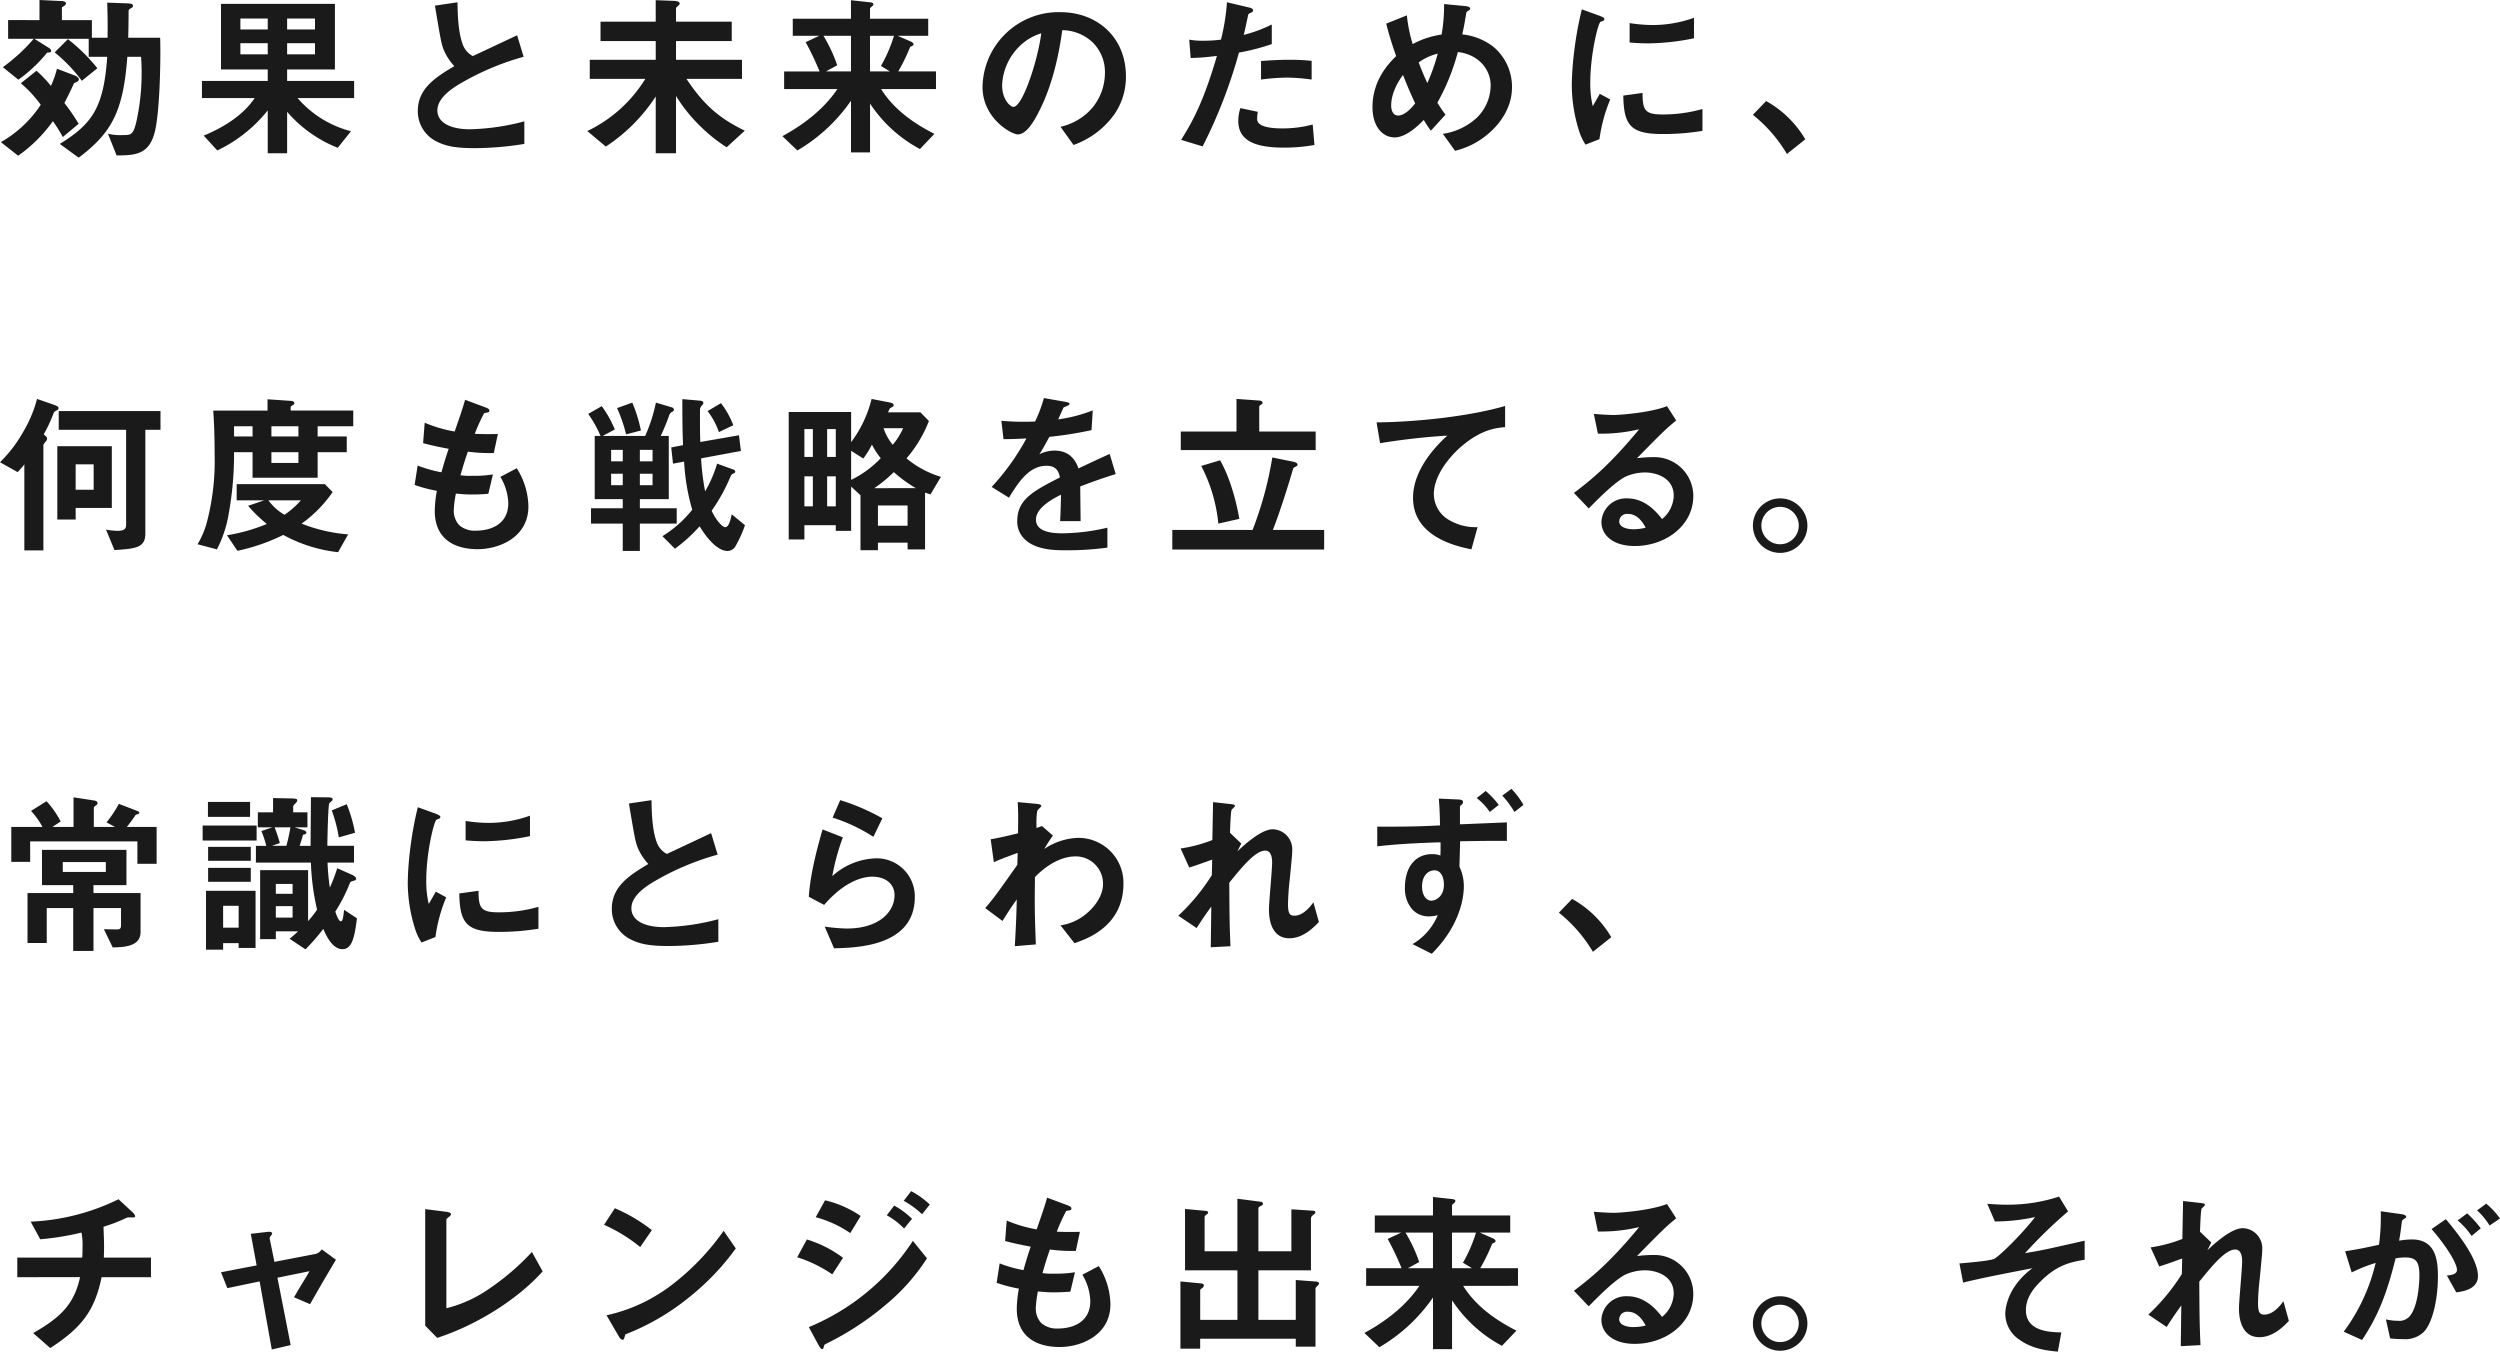 <svg xmlns="http://www.w3.org/2000/svg" width="595.35" height="321.877" viewBox="0 0 595.35 321.877">
  <g id="グループ_48657" data-name="グループ 48657" transform="translate(-63.966 -17888.971)">
    <path id="パス_63244" data-name="パス 63244" d="M24.15-17.976a41.8,41.8,0,0,0-7.014-6.93l-3.15,3.15a37.3,37.3,0,0,1,6.468,6.762ZM39.1-25.242H31.5c.042-1.47.084-4.41.084-4.662,0-1.764,0-1.974.126-2.058.126-.126.714-.462.8-.546a.559.559,0,0,0,.126-.336c0-.462-.546-.546-1.3-.588L26.5-33.6c.084,3.15.126,4.452.084,8.358H22.848v-4.2h-7.14v-2.9c0-.168.084-.21.462-.42.21-.168.5-.336.5-.672,0-.462-.8-.546-1.008-.546l-5.292-.252v4.788H2.9v4.452h6.09a42.064,42.064,0,0,1-7.35,6.762l3.7,2.982A34.927,34.927,0,0,0,12.1-21.588c.084-.126.336-.126.378-.126.336,0,.672-.084.672-.42,0-.252-.168-.462-.714-.8L9.156-24.99H22.092v4.284H26.5C25.662-8.526,22.89-4.7,15.2.042L19.7,3.318C27.636-2.646,30.324-7.77,31.29-20.706h3.276c.042.966.126,1.806.126,3.36a53.432,53.432,0,0,1-1.26,12.138c-.756,3.15-1.3,3.15-3.276,3.15a12,12,0,0,1-3.486-.336l2.058,5.166c4.494.042,7.6-.294,8.988-5.166C39.1-7.14,39.27-21.42,39.1-25.242ZM19.74-15.33c0-.378-.462-.714-.966-.924l-4.242-1.6A23.782,23.782,0,0,1,13.1-13.776,31.691,31.691,0,0,0,9.66-17.388L5.922-14.406a28.885,28.885,0,0,1,4.746,5.124,27.745,27.745,0,0,1-9.492,8.9L5.292,2.856a34.784,34.784,0,0,0,8.274-8.232A34.689,34.689,0,0,1,15.918-1.6l3.78-3.15A47.894,47.894,0,0,0,16.3-9.7c.84-1.6,1.512-2.982,2.268-4.662.084-.126.168-.126.63-.336C19.488-14.826,19.74-15.036,19.74-15.33ZM85.3-10.878v-4.074H69.342v-2.73H80.724V-33.306H53.592v15.624h11.13v2.73H49.056v4.074H61.614c-3.36,5.04-9.408,7.812-12.138,8.946L52.71,1.6A34.1,34.1,0,0,0,64.722-7.938V2.268h4.62V-7.6A30.93,30.93,0,0,0,81.4.966l3.15-3.948a25.021,25.021,0,0,1-12.726-7.9ZM75.978-27.216H69.342v-2.6h6.636Zm0,5.922H69.342V-23.94h6.636ZM64.722-27.216h-6.51v-2.6h6.51Zm0,5.922h-6.51V-23.94h6.51ZM125.832.042V-5.334a54.43,54.43,0,0,1-12.978,1.89c-4.41,0-7.728-1.47-7.728-4.494,0-2.814,3.108-4.956,5-6.132a63.188,63.188,0,0,1,15.54-6.636L124.11-25.83c-5.166,2.436-5.712,2.688-10.542,4.956a5.114,5.114,0,0,1-2.436-2.856c-1.134-3.15-1.176-7.6-1.218-9.954l-5.376.8c1.344,8.022,1.554,9.24,2.142,10.626a13.226,13.226,0,0,0,2.478,3.78c-4.62,2.73-8.694,5.418-8.694,10.668A8,8,0,0,0,104.748-.63c2.1,1.092,4.284,1.68,9.24,1.68A75.34,75.34,0,0,0,125.832.042Zm52.5-3.15c-6.132-2.982-9.744-6.132-13.9-12.348h13.23v-4.536H161.952v-4.452h13.272v-4.62H161.952v-3.15c0-.21.126-.294.5-.63.126-.126.378-.336.378-.546,0-.5-.966-.63-1.26-.63l-4.452-.168v5.124H143.976v4.62h13.146v4.452H141.414v4.536h13.23A32.788,32.788,0,0,1,140.826-3.024l4.41,3.7a40.985,40.985,0,0,0,11.886-11.928V2.268h4.83v-13.65a37.549,37.549,0,0,0,5.67,7.1A38.193,38.193,0,0,0,174.006.84ZM223.86-13.02v-4.2h-8.988a43.915,43.915,0,0,0,2.772-5.67c.084-.21.126-.21.588-.42.168-.084.294-.21.294-.336,0-.378-.5-.63-.714-.714L214.746-25.7h7.266v-4.074h-13.86v-2.394c0-.126.126-.252.42-.5.21-.168.378-.336.378-.546,0-.294-.294-.42-.756-.462l-4.578-.5v4.41h-13.86V-25.7h6.3l-3.234,1.512a65.952,65.952,0,0,1,3.318,6.972H187.7v4.2h12.684q-4.41,6.489-13.1,11.214l3.57,3.4a40.021,40.021,0,0,0,12.768-11.844V2.058h4.536V-9.576A32.412,32.412,0,0,0,220.038,1.26l3.444-3.612c-5.04-2.562-9.7-5.88-12.684-10.668Zm-10-12.684a34.414,34.414,0,0,1-3.108,7.182l2.142,1.3h-4.746V-25.7ZM203.616-17.22h-5.964l2.688-1.47a35.7,35.7,0,0,0-3.276-7.014h6.552Zm65.478,1.176c0-9.366-6.888-15.288-15.624-15.288a18.115,18.115,0,0,0-18.522,17.808c0,7.518,6.888,11.3,8.4,11.3,2.184,0,4.116-3.528,5.376-6.132,1.386-2.814,3.864-8.694,5.208-18.69a10.745,10.745,0,0,1,7.14,2.814,9.9,9.9,0,0,1,3.024,7.35,13.14,13.14,0,0,1-3.024,8.358,14.146,14.146,0,0,1-7.56,4.494L256.62.294A20.276,20.276,0,0,0,266.406-7.1,15.693,15.693,0,0,0,269.094-16.044Zm-20.16-10.248c-.84,6.552-4.452,17.514-6.636,17.514-.756,0-2.688-1.764-2.688-5.166a13.755,13.755,0,0,1,4.2-9.324A12.4,12.4,0,0,1,248.934-26.292Zm64.386,11V-19.74a48.233,48.233,0,0,0-5.544-.252c-2.226,0-4.326.126-6.51.294v4.41a51.474,51.474,0,0,1,6.3-.462A45.645,45.645,0,0,1,313.32-15.288Zm-9.492-8.442v-4.662a32.849,32.849,0,0,1-6.678,2.478c.294-1.176.63-2.688,1.008-4.578.084-.42.168-.462.714-.714.378-.168.5-.294.5-.588,0-.462-.966-.672-1.05-.672l-5.166-1.218a51,51,0,0,1-1.428,8.9,30.473,30.473,0,0,1-4.158.252,16.946,16.946,0,0,1-3.4-.252l.336,4.368a55.375,55.375,0,0,0,6.258-.5C287.448-9.534,284.76-5,282.24-.924L287.364.63a119.112,119.112,0,0,0,8.652-22.344A50.69,50.69,0,0,0,303.828-23.73ZM313.992.294l-.42-4.872a27.65,27.65,0,0,1-7.392.924c-.966,0-4.158-.042-5.334-1.134a1.442,1.442,0,0,1-.5-1.26A7.941,7.941,0,0,1,300.51-7.6l-4.158-.882a9.734,9.734,0,0,0-.5,3.024c0,4.284,3.234,6.384,10.794,6.384A40.624,40.624,0,0,0,313.992.294Zm47.04-13.734a12.416,12.416,0,0,0-4.242-9.492,14.439,14.439,0,0,0-7.6-3.108c.42-1.89.462-2.184.966-5.124,0-.168.21-.336.336-.42.42-.294.588-.378.588-.588,0-.5-.966-.588-1.344-.63l-4.872-.462A41.664,41.664,0,0,1,344.274-26a20.472,20.472,0,0,0-6.888,2.268A34.746,34.746,0,0,1,336-30.576L331.086-28.6c.546,2.226,1.176,4.326,2.352,7.728-1.6,1.6-5.628,5.586-5.628,12.18,0,4.536,2.352,7.182,5.292,7.182,2.772,0,5.712-2.94,6.93-4.158a22.607,22.607,0,0,0,1.68,2.562L345.2-6.93a27.724,27.724,0,0,1-1.932-2.856,51.85,51.85,0,0,0,4.872-12.054c5.082.588,7.812,4.284,7.812,7.938a10.867,10.867,0,0,1-3.4,7.812,15.336,15.336,0,0,1-7.98,3.738l2.9,4.032A18.98,18.98,0,0,0,356.2-3.108C358.05-4.872,361.032-8.442,361.032-13.44ZM343.35-21.462a46.377,46.377,0,0,1-2.478,7.014c-.84-1.806-1.47-3.318-2.058-4.914A13.088,13.088,0,0,1,343.35-21.462ZM337.974-9.618c-.588.756-2.31,2.9-4.074,2.9-1.134,0-1.638-1.134-1.638-2.352,0-1.008.168-3.738,2.814-7.308C336.42-12.978,337.092-11.508,337.974-9.618Zm66.4-15.5v-4.872a29.339,29.339,0,0,1-9.954,1.722,36.995,36.995,0,0,1-5.376-.462v4.62c2.226.21,4.158.21,4.494.21A56.408,56.408,0,0,0,404.376-25.116Zm2.016,22.05V-8.274a34.261,34.261,0,0,1-9.576,1.3c-4.242,0-4.662-1.134-4.7-5.124l-4.578.63c.126,7.1,1.722,9.156,9.366,9.156A57.408,57.408,0,0,0,406.392-3.066Zm-21.966-7.476-2.478-1.344c-.924,1.638-1.176,2.058-1.68,2.94a23.1,23.1,0,0,1-.588-5.754c0-6.342,1.806-13.944,2.436-14.322.084-.042.63-.252.714-.294a.5.5,0,0,0,.21-.378c0-.336-.8-.63-1.092-.756L377.664-32a82.787,82.787,0,0,0-1.764,9.576,74.3,74.3,0,0,0-.63,8.274,36.591,36.591,0,0,0,1.722,11.046A12.855,12.855,0,0,0,378.546.21l3.318-1.3A37.261,37.261,0,0,1,384.426-10.542ZM418.4-6.888a34.531,34.531,0,0,1,8.106,9.324l4.368-3.486a24.7,24.7,0,0,0-9.324-9.114ZM27.594,86.726v-14.7H14.616V89.5h4.368V86.726ZM23.268,82.4H18.984V76.352h4.284ZM39.186,68.12V63.668H14.952V68.12H31V90.674c0,1.008-.378,1.512-2.142,1.512a19.1,19.1,0,0,1-2.646-.294l2.016,4.872c5.292-.336,7.35-.63,7.35-3.99V68.12ZM14.91,62.954c0-.294-.294-.5-1.134-.8L9.786,60.77a29.885,29.885,0,0,1-3.108,7.518,32.483,32.483,0,0,1-5.712,7.56l4.2,2.352c.168-.168.924-1.008,1.05-1.176a3.2,3.2,0,0,0,.546-.714V96.848H11.3V71.9c0-.378.378-.756.5-.924a1.194,1.194,0,0,0,.378-.714c0-.336,0-.336-.8-1.05a35.587,35.587,0,0,0,2.352-5.04,1.111,1.111,0,0,1,.672-.63C14.658,63.416,14.91,63.29,14.91,62.954ZM85.092,67.28V63.542H70.182v-.8c0-.126.21-.336.462-.462s.42-.21.42-.546c0-.42-.714-.5-.8-.5l-5.586-.378v2.688H51.744c.252,3.4.336,7.182.336,10.626A57.317,57.317,0,0,1,50.274,89.96a20.183,20.183,0,0,1-2.268,5.418l4.62,1.218A28.587,28.587,0,0,0,55.44,88.07,79.073,79.073,0,0,0,56.7,73.454h4.41v6.09h15.5v-6.09h6.93V69.716h-6.93V67.28ZM72.03,69.716H65.6V67.28H72.03Zm0,6.3H65.6V73.454H72.03Zm-10.92-6.3H56.7V67.28h4.41Zm22.764,23.31a37.822,37.822,0,0,1-11.088-2.562,29.941,29.941,0,0,0,7.392-7.518l-1.848-1.89h-21V84.92h6.552l-3.822,1.3a32.161,32.161,0,0,0,4.452,4.326,42.29,42.29,0,0,1-9.492,2.688l2.478,3.7a44.789,44.789,0,0,0,10.92-3.78A35.055,35.055,0,0,0,81.48,97.268ZM72.618,84.92a20.065,20.065,0,0,1-3.906,3.444A12.528,12.528,0,0,1,64.89,84.92Zm54.18,1.47a17.407,17.407,0,0,0-2.772-9.114l-3.906,2.058a12.9,12.9,0,0,1,1.89,6.258c0,5.082-4.242,6.552-7.686,6.552a5.653,5.653,0,0,1-3.948-1.26,5.011,5.011,0,0,1-1.344-3.7,25.4,25.4,0,0,1,.5-3.864c1.134.084,2.142.21,3.738.21,2.058,0,3.36-.126,3.99-.168l1.092-4.62a27.3,27.3,0,0,1-4.956.336,16.173,16.173,0,0,1-2.772-.126c.756-2.688,1.26-4.2,1.764-5.628a38.689,38.689,0,0,0,6.174.336l.966-4.536c-2.436.042-3.4.042-5.5-.042a43.664,43.664,0,0,1,2.226-4.914c.672-.21,1.26-.084,1.26-.588,0-.462-.63-.672-.966-.8l-4.83-1.806c-.588,2.142-1.218,3.906-2.478,7.56a32.041,32.041,0,0,1-7.14-2.1l-.378,4.872c2.394.63,3.486.84,6.09,1.344-.924,2.73-1.3,4.116-1.722,5.586a29.88,29.88,0,0,1-5.67-1.6l-.714,4.62A33.157,33.157,0,0,0,105,82.652a28.861,28.861,0,0,0-.5,4.746c0,7.728,6.09,9.156,10.164,9.156C119.952,96.554,126.8,93.656,126.8,86.39Zm35.322,4.074V86.81h-8.778V84.626h6.888V69.59H158.3a49.5,49.5,0,0,0,2.016-4.872,1.338,1.338,0,0,1,.84-.924.563.563,0,0,0,.294-.462.631.631,0,0,0-.462-.546l-3.822-1.134A37.625,37.625,0,0,1,154.6,69.59H144.48l2.9-1.554a27.091,27.091,0,0,0-3.108-5.544l-3.234,1.848a27.152,27.152,0,0,1,2.94,5.25H142.59V84.626h6.678V86.81h-7.56v3.654h7.56v6.51h4.074v-6.51Zm-5.754-14.826h-3.024v-2.73h3.024Zm0,5.67h-3.024v-2.73h3.024Zm-7.1-5.67H146.5v-2.73h2.772Zm0,5.67H146.5v-2.73h2.772ZM175.6,67.028a20.793,20.793,0,0,0-2.94-5.25l-3.192,1.89a16.985,16.985,0,0,1,2.688,5Zm2.772,23.814-3.15-2.6c-.336,1.512-.714,3.066-1.554,3.066-.63,0-2.058-1.428-3.234-3.906a42.214,42.214,0,0,0,4.494-8.148c.21-.5.378-.588.882-.8a.458.458,0,0,0,.252-.378.588.588,0,0,0-.378-.462l-3.948-1.428a29.517,29.517,0,0,1-2.856,6.594,62.5,62.5,0,0,1-.966-7.854l9.492-1.764-.462-3.738-9.2,1.6c-.042-.42-.084-2.772-.084-4.032V63.5a1.581,1.581,0,0,1,.42-1.134c.252-.252.378-.378.378-.672,0-.336-.378-.462-.672-.5l-4.326-.378c0,3.36,0,7.266.168,10.962l-2.814.546.42,3.864,2.646-.5a50.51,50.51,0,0,0,1.932,11.466,27.367,27.367,0,0,1-7.1,6.3l2.982,2.982a37.367,37.367,0,0,0,5.88-5.334c.63,1.05,3.612,5.88,6.678,5.88a2.239,2.239,0,0,0,1.974-1.344A27.608,27.608,0,0,0,178.374,90.842Zm-24.78-22.554a33.974,33.974,0,0,0-2.058-6.636l-3.612,1.3a36.311,36.311,0,0,1,2.142,6.258Zm71.442,11.046a23.32,23.32,0,0,1-8.19-4.41,30.525,30.525,0,0,0,5.334-8.9l-2.016-2.058h-7.728c.378-.882.42-.966.756-1.134.546-.252.588-.378.588-.588,0-.336-.252-.5-1.134-.672l-4.116-.8a28.309,28.309,0,0,1-4.872,10.29V63.878H188.79V94.244h3.738v-3.4H200v1.344h3.654V81.644l2.226,2.058v13.1h4.158V95H217.1v1.6h4.158V83.072a9.3,9.3,0,0,0,1.3.42ZM200,86.348h-2.058v-7.14H200Zm0-11.76h-2.058V67.952H200Zm-5.46,0h-2.016V67.952h2.016Zm0,11.76h-2.016v-7.14h2.016Zm22.554,4.62h-7.056v-4.83H217.1Zm-1.05-23.226a17.189,17.189,0,0,1-2.478,3.948,12.125,12.125,0,0,1-2.184-3.948Zm3.024,14.28H209.16a32.607,32.607,0,0,0,4.662-3.822A31.052,31.052,0,0,0,219.072,82.022Zm-8.358-7.14a24.269,24.269,0,0,1-7.056,5.166v-6.93l2.9,1.848a21.789,21.789,0,0,0,2.058-3.318A17.681,17.681,0,0,0,210.714,74.882Zm55.944,3.78-1.428-4.788c-1.974.882-2.52,1.134-7.434,3.444-.966-2.772-2.814-4.242-5.712-4.242a8.122,8.122,0,0,0-3.612.882c.714-1.092,1.05-1.68,2.394-4.158A88.409,88.409,0,0,0,260.9,68.2l.294-4.7a35.464,35.464,0,0,1-8.232,2.142c.21-.462,1.26-2.814,1.3-2.856.042,0,.882-.378.966-.42.252-.084.42-.21.42-.462,0-.294-.714-.378-.84-.42l-5.25-.924a32.569,32.569,0,0,1-2.1,5.586,59.073,59.073,0,0,1-8.022-.168l.5,4.368c1.764,0,3.066-.042,5.46-.168a55.843,55.843,0,0,1-8.274,11.55l4.116,2.562c2.31-3.78,4.83-7.6,8.946-7.6,2.436,0,2.94,1.512,3.192,2.772-6.3,3.234-10.164,5.208-10.164,10.416a5.742,5.742,0,0,0,1.6,4.116c2.646,2.814,7.518,2.814,9.87,2.814a69.509,69.509,0,0,0,10-.63V91.43a48.56,48.56,0,0,1-10.71,1.344c-3.066,0-6.3-.546-6.3-3.276,0-2.94,4.368-5.124,5.964-5.922-.042,1.848-.084,3.906-.21,6.3H258.3c0-1.428-.084-6.636-.084-8.274C261.324,80.426,263.34,79.712,266.658,78.662Zm47.628-5.712V68.54h-13.44V62.576c0-.168.21-.294.378-.42.336-.168.42-.294.42-.462,0-.42-.588-.546-.882-.546l-5.334-.378v7.77H282.156v4.41ZM316.3,96.638V91.976H304.08c1.554-3.864,3.906-11.34,4.788-14.448.084-.252.126-.42.672-.63.336-.168.42-.294.42-.462,0-.5-.8-.672-1.05-.714l-4.956-1.008a85.41,85.41,0,0,1-4.7,17.262H280.14v4.662ZM296.1,89.33c-.63-3.654-2.058-9.534-4.578-13.944l-4.494,1.344A37.518,37.518,0,0,1,291.1,90.464Zm63.294-21.84V62.45c-8.19,2.394-20.748,3.822-30.618,3.906l.84,4.956a160.6,160.6,0,0,1,16-1.806c-1.974,1.848-8.148,7.644-8.148,14.826,0,9.366,10.5,11.55,13.9,12.264l1.47-5.292a12.466,12.466,0,0,1-7.308-2.016,7.2,7.2,0,0,1-3.108-5.88c0-4.2,3.486-8.862,7.182-11.844C354.186,67.868,357.588,67.658,359.394,67.49Zm44.814,16.422a9.258,9.258,0,0,0-9.324-9.282,33.441,33.441,0,0,0-4.074.252c6.09-6.216,6.8-6.888,9.324-8.988l-2.184-3.4c-3.99,1.554-11.13,2.1-12.726,2.1-1.3,0-3.7-.168-4.7-.252l.966,4.7a39.209,39.209,0,0,0,9.828-1.05c-6.72,8.148-11.172,11.886-15.54,15.162l3.528,3.7c2.352-2.394,6.048-6.132,8.652-7.518a11.39,11.39,0,0,1,4.788-1.05c2.73,0,6.8,1.344,6.8,5.5a7.4,7.4,0,0,1-2.772,5.586c-1.176-1.47-3.906-4.914-8.274-4.914a5.883,5.883,0,0,0-6.174,5.586c0,3.108,2.688,5.754,7.938,5.754C397.656,95.8,404.208,90.884,404.208,83.912Zm-11.34,7.518a11.941,11.941,0,0,1-2.856.378c-1.512,0-3.444-.42-3.444-1.89a1.85,1.85,0,0,1,2.1-1.764C391.062,88.154,392.322,90.464,392.868,91.43Zm32.046-6.972a6.489,6.489,0,1,0,6.468,6.468A6.48,6.48,0,0,0,424.914,84.458Zm0,2.016a4.452,4.452,0,1,1-4.494,4.452A4.454,4.454,0,0,1,424.914,86.474Zm-386.652,85V162.7h-7.1a29.225,29.225,0,0,0,2.058-2.814c.084-.126.672-.252.8-.336a.254.254,0,0,0,.126-.252c0-.21-.42-.378-.714-.5l-4.158-1.6a27.782,27.782,0,0,1-2.94,4.41L28.35,162.7H23.31v-4.62c0-.168.672-.63.756-.714a.383.383,0,0,0,.126-.336c0-.42-.462-.588-.8-.63l-4.914-.756V162.7H13.44l1.974-1.3a22.229,22.229,0,0,0-3.36-4.83l-3.7,2.31a18.535,18.535,0,0,1,2.73,3.822H3.654v8.316H8.148v-4.872H33.684v5.334ZM34.44,187.732V178.45H23.226v-1.89H31.08v-8.4H10.962v8.4H18.4v1.89H7.518v11.886H12.1V182.02h6.3v10.206h4.83V182.02h6.552v4.116c0,.966-.5.966-1.05.966-.462,0-2.6-.042-3.024-.042l2.1,4.326C30.618,191.344,34.44,191.134,34.44,187.732ZM26.166,173.41H15.918v-2.352H26.166Zm59.808,11.046-3.066-2.016a17.962,17.962,0,0,1-.294,2.016c-.042.294-.21.714-.5.714-.5,0-1.092-1.68-1.3-2.31a39.038,39.038,0,0,0,3.444-6.72c.126-.378.21-.42,1.092-.672a.459.459,0,0,0,.42-.462c0-.462-.882-.882-1.092-.966l-3.4-1.512a41.041,41.041,0,0,1-1.764,4.62,52.927,52.927,0,0,1-.546-5.964h6.3v-3.99H78.918c.042-3.15.21-9.66.462-10.122.084-.126.588-.546.714-.672a.45.45,0,0,0,.084-.252c0-.378-.294-.5-1.26-.5l-3.906-.042c-.042,5.418-.042,6.048-.084,11.592h-2.6c.5-1.554.672-2.142.8-2.646.42-.084.8-.168.8-.462s-.252-.462-.546-.588l-2.31-.714h3.108v-3.57h-3.4v-1.3c0-.294.21-.5.672-.966.168-.21.294-.336.294-.546,0-.294,0-.462-1.428-.5l-4.326-.084v3.4H62.37v3.57h3.486l-2.646.882a24.826,24.826,0,0,1,1.176,3.528H61.908v3.99h13.1a56.9,56.9,0,0,0,1.47,11.214,31.051,31.051,0,0,1-2.142,2.73V172.99H62.916v16.422h3.738v-1.848h5.292c-.588.546-1.134,1.05-2.016,1.764l3.78,2.52a46.721,46.721,0,0,0,4.242-4.872c.546,1.26,2.058,4.83,4.578,4.83C84.882,191.806,85.428,188.7,85.974,184.456Zm-28.182,2.226H54.1v-5.208h3.7Zm12.852-8.064h-3.99v-2.352h3.99Zm0,5.67h-3.99v-2.73h3.99Zm-9.954-8.526v-3.318H50.526v3.318Zm-.168-15.456v-3.57H50.484v3.57Zm1.554,5.628v-3.57H49.224v3.57Zm-.252,25.578V177.9h-11.8v14.028H54.1v-1.554h3.7v1.134Zm8.316-28.728c-.378,2.058-.546,2.772-.966,4.41H65.73l1.89-.672c-.336-1.092-.672-2.226-1.26-3.738Zm-9.45,7.98v-3.318H50.526v3.318Zm24.822-6.678a34.667,34.667,0,0,0-1.974-6.8l-3.57,1.47a34.056,34.056,0,0,1,1.68,6.426Zm41.664.8v-4.872a29.339,29.339,0,0,1-9.954,1.722,37,37,0,0,1-5.376-.462v4.62c2.226.21,4.158.21,4.494.21A56.408,56.408,0,0,0,127.176,164.884Zm2.016,22.05v-5.208a34.261,34.261,0,0,1-9.576,1.3c-4.242,0-4.662-1.134-4.7-5.124l-4.578.63c.126,7.1,1.722,9.156,9.366,9.156A57.408,57.408,0,0,0,129.192,186.934Zm-21.966-7.476-2.478-1.344c-.924,1.638-1.176,2.058-1.68,2.94a23.1,23.1,0,0,1-.588-5.754c0-6.342,1.806-13.944,2.436-14.322.084-.042.63-.252.714-.294a.5.5,0,0,0,.21-.378c0-.336-.8-.63-1.092-.756L100.464,158a82.778,82.778,0,0,0-1.764,9.576,74.293,74.293,0,0,0-.63,8.274,36.592,36.592,0,0,0,1.722,11.046,12.856,12.856,0,0,0,1.554,3.318l3.318-1.3A37.262,37.262,0,0,1,107.226,179.458Zm64.806,10.584v-5.376a54.43,54.43,0,0,1-12.978,1.89c-4.41,0-7.728-1.47-7.728-4.494,0-2.814,3.108-4.956,5-6.132a63.188,63.188,0,0,1,15.54-6.636l-1.554-5.124c-5.166,2.436-5.712,2.688-10.542,4.956a5.114,5.114,0,0,1-2.436-2.856c-1.134-3.15-1.176-7.6-1.218-9.954l-5.376.8c1.344,8.022,1.554,9.24,2.142,10.626a13.226,13.226,0,0,0,2.478,3.78c-4.62,2.73-8.694,5.418-8.694,10.668a8,8,0,0,0,4.284,7.182c2.1,1.092,4.284,1.68,9.24,1.68A75.341,75.341,0,0,0,172.032,190.042Zm39.06-29.4a49.9,49.9,0,0,0-10.038-4.326l-1.806,4.158a39.783,39.783,0,0,1,9.7,4.578Zm7.728,18.732a9.064,9.064,0,0,0-9.324-9.2,16.151,16.151,0,0,0-10.332,4.242,53.66,53.66,0,0,1,2.52-9.24l-4.83-1.89c-.924,3.192-2.94,10.332-3.276,16.044l3.654,1.932c4.326-5.04,8.568-6.72,11.466-6.72,3.15,0,5.292,1.722,5.292,4.41,0,3.864-3.57,7.938-11.382,7.938a42.056,42.056,0,0,1-5.25-.462l2.226,5.166C204.792,191.47,218.82,191.218,218.82,179.374Zm49.686-3.192A10.723,10.723,0,0,0,257.67,165.3a15.208,15.208,0,0,0-8.022,2.646,36.191,36.191,0,0,1,2.058-3.192l-2.6-2.268-1.3.462c-.084-1.806.042-4.032.294-4.284.126-.168.84-.756.84-.966,0-.378-.756-.462-1.134-.5l-4.494-.42c.168,2.184.126,4.41.084,7.434-3.234.8-4.914,1.134-6.51,1.428l.756,5.46c1.344-.63,2.352-1.008,5.67-2.226l-.084,2.856c-5.04,7.14-5.628,7.938-7.644,10.29l4.116,3.066c1.3-2.1,2.058-3.234,3.4-5.124-.126,4.872-.21,6.51-.462,11.13l5-.42c-.084-2.982-.294-6.552-.252-12.222l.042-3.822c3.234-3.318,6.72-4.914,9.576-4.914a6.494,6.494,0,0,1,6.636,6.552c0,2.856-2.016,5.334-3.36,6.552a12.442,12.442,0,0,1-6.762,3.318l3.318,4.242C259.9,189.328,268.506,186.3,268.506,176.182Zm46.536,9.156-1.3-4.7c-1.722,2.436-3.318,3.192-4.494,3.192-1.134,0-1.554-.462-1.554-2.772a58.317,58.317,0,0,1,.42-5.922c.546-5.628.588-6.09.588-6.846a4.785,4.785,0,0,0-4.62-5.04c-2.814,0-6.8,3.738-8.442,5.25l.924-1.848-2.688-2.562c.126-3.192.21-5.208.42-5.544.126-.126.756-.672.756-.8,0-.378-.378-.42-1.05-.5l-4.158-.462-.168,9.03a34.258,34.258,0,0,1-7.56,2.016l2.058,4.536c2.1-.672,3.234-1.092,5.46-1.89l-.084,3.7a48.058,48.058,0,0,1-7.98,9.66l4.368,2.94c1.47-2.31,2.184-3.318,3.486-5.124l-.126,9.7,4.7-.252c-.252-4.914-.252-9.282-.294-15.12,2.94-3.612,6.174-7.644,8.568-7.644,1.428,0,1.638,1.722,1.638,2.814,0,1.764-.756,9.576-.756,11.172,0,1.05,0,6.888,4.872,6.888C310.8,189.2,313.11,187.4,315.042,185.338Zm44.772-23.73c-8.946.378-9.954.42-11.172.462v-4.158c0-.21.126-.336.378-.5a.733.733,0,0,0,.336-.63c0-.42-.21-.588-1.218-.63l-4.536-.21c.252,2.9.252,5.082.294,6.384-3.948.21-7.728.336-14.952.294v4.7c5.586-.672,12.264-.882,15.078-.966,0,1.806,0,2.226-.042,3.15a5.14,5.14,0,0,0-1.932-.336c-4.284,0-6.51,3.4-6.51,7.938a7.527,7.527,0,0,0,1.806,5.292,5.269,5.269,0,0,0,3.822,1.6,8.854,8.854,0,0,0,2.184-.294,14.222,14.222,0,0,1-6.006,6.888l4.578,2.31c5.712-5.67,7.644-11.844,7.644-16.17a10.829,10.829,0,0,0-1.05-4.578l.168-6.048c5.8-.084,7.6-.126,11.13-.084ZM344.82,176.434c0,2.9-2.016,3.822-2.982,3.822-1.218,0-2.226-1.26-2.226-3.4,0-2.562,1.47-3.822,2.94-3.822C344.274,173.032,344.82,174.922,344.82,176.434Zm18.942-18.984a19.256,19.256,0,0,0-2.856-3.822l-2.184,1.6a23.247,23.247,0,0,1,2.9,3.906Zm-5.88,0a21.1,21.1,0,0,0-3.108-3.318l-2.142,1.68a14.858,14.858,0,0,1,3.108,3.318ZM372.2,183.112a34.531,34.531,0,0,1,8.106,9.324l4.368-3.486a24.7,24.7,0,0,0-9.324-9.114ZM36.918,269.922V265.26H25.7c0-.714.042-.924.042-2.016.042-1.47-.084-3.822-.126-5.334a38.819,38.819,0,0,0,5.334-2.058,1.411,1.411,0,0,1,.63-.168h1.344a.28.28,0,0,0,.21-.294c0-.294-.378-.714-.5-.84l-3.444-3.192a52.445,52.445,0,0,1-20.916,5.334l2.268,4.2a64.611,64.611,0,0,0,9.828-1.6,15.183,15.183,0,0,1,.252,3.36c0,1.386-.042,2.184-.084,2.6H5.082v4.662H20.034c-1.386,6.258-4.368,9.45-11.172,13.314l4.074,3.57c7.1-4.62,10.542-8.568,12.222-16.884Zm44.058-4.158-3.4-2.478a2.5,2.5,0,0,1-1.428,1.092l-9.828,1.89-1.134-5.544c-.042-.21.168-.5.252-.63.336-.42.336-.5.336-.588,0-.462-.882-.42-1.092-.378l-3.99.462,1.386,7.518-8.484,1.638,1.512,3.78,7.686-1.6,2.9,16.212,4.494-1.05-3.15-16.044,7.644-1.554c-.8,1.386-.882,1.512-1.68,2.814-1.176,1.932-1.3,2.184-2.016,3.4l3.822,1.638C77.7,271.266,79.128,268.83,80.976,265.764Zm49.224,2.772-2.562-4.62a58.124,58.124,0,0,1-10.038,8.652,30.58,30.58,0,0,1-10.332,4.746V256.23c0-.168.042-.21.672-.714.378-.336.42-.42.42-.588,0-.42-.84-.546-1.134-.588l-5-.63v27.762l2.856,2.9C113.946,281.514,123.858,275.592,130.2,268.536Zm26-9.828a39.174,39.174,0,0,0-8.82-5.208l-2.562,3.948a37.951,37.951,0,0,1,8.61,5.292Zm19.992,4.368-2.9-4.2a58.585,58.585,0,0,1-12.306,12.852,39.325,39.325,0,0,1-15.582,7.266l2.94,5.04c.294.546.672.8.924.8.336,0,.42-.714.63-1.3a56.48,56.48,0,0,0,15.834-9.366A59.049,59.049,0,0,0,176.19,263.076Zm46.2-10.458a20.255,20.255,0,0,0-4.452-3.192l-1.764,2.31a21.007,21.007,0,0,1,4.368,3.192Zm-4.242,3.4a18.672,18.672,0,0,0-4.242-3.15l-1.764,2.31a17.579,17.579,0,0,1,4.116,3.15Zm-12.222-.672a25.38,25.38,0,0,0-8.484-3.738l-2.226,4.032a26.593,26.593,0,0,1,8.232,3.78Zm15.792,10.08-3.36-4.158a54.4,54.4,0,0,1-24.78,20.538l2.226,4.116c.126.252.588,1.134.966,1.134.21,0,.294-.21.42-.756.084-.336.168-.336.714-.63a68.291,68.291,0,0,0,14.112-9.282A47.773,47.773,0,0,0,221.718,265.428Zm-19.992-.126a28.237,28.237,0,0,0-8.61-4.368l-2.31,4.242a31.5,31.5,0,0,1,8.358,4.074ZM265.4,276.39a17.407,17.407,0,0,0-2.772-9.114l-3.906,2.058a12.9,12.9,0,0,1,1.89,6.258c0,5.082-4.242,6.552-7.686,6.552a5.653,5.653,0,0,1-3.948-1.26,5.011,5.011,0,0,1-1.344-3.7,25.4,25.4,0,0,1,.5-3.864c1.134.084,2.142.21,3.738.21,2.058,0,3.36-.126,3.99-.168l1.092-4.62a27.3,27.3,0,0,1-4.956.336,16.173,16.173,0,0,1-2.772-.126c.756-2.688,1.26-4.2,1.764-5.628a38.691,38.691,0,0,0,6.174.336l.966-4.536c-2.436.042-3.4.042-5.5-.042a43.663,43.663,0,0,1,2.226-4.914c.672-.21,1.26-.084,1.26-.588,0-.462-.63-.672-.966-.8l-4.83-1.806c-.588,2.142-1.218,3.906-2.478,7.56a32.042,32.042,0,0,1-7.14-2.1l-.378,4.872c2.394.63,3.486.84,6.09,1.344-.924,2.73-1.3,4.116-1.722,5.586a29.879,29.879,0,0,1-5.67-1.6l-.714,4.62a33.155,33.155,0,0,0,5.292,1.386,28.859,28.859,0,0,0-.5,4.746c0,7.728,6.09,9.156,10.164,9.156C258.552,286.554,265.4,283.656,265.4,276.39Zm49.686-5c0-.168-.252-.378-.588-.42l-4.956-.378v9.492h-8.9v-11.8h12.516V255.978c0-.462.294-.714.756-1.05.042-.042.294-.21.294-.462s-.294-.378-.588-.378l-5.124-.336v10h-7.854V253.5c0-.252.378-.462.672-.588.21-.126.42-.21.42-.5s-.294-.42-.546-.462l-5.544-.714v12.516h-7.812V255.6c0-.084.042-.336.462-.588.126-.084.378-.252.378-.5,0-.21-.294-.378-.462-.378l-5.04-.462v14.616h12.474v11.8h-8.862V273.03c0-.126,0-.168.5-.546a.774.774,0,0,0,.378-.588c0-.294-.294-.462-.672-.5l-4.914-.462v16h4.7V284.58H309.54v1.89h4.7V272.694c0-.252.084-.336.588-.84A.707.707,0,0,0,315.084,271.392Zm47.376.588v-4.2h-8.988a43.909,43.909,0,0,0,2.772-5.67c.084-.21.126-.21.588-.42.168-.084.294-.21.294-.336,0-.378-.5-.63-.714-.714l-3.066-1.344h7.266v-4.074h-13.86v-2.394c0-.126.126-.252.42-.5.21-.168.378-.336.378-.546,0-.294-.294-.42-.756-.462l-4.578-.5v4.41h-13.86V259.3h6.3l-3.234,1.512a65.953,65.953,0,0,1,3.318,6.972H326.3v4.2h12.684q-4.41,6.489-13.1,11.214l3.57,3.4a40.021,40.021,0,0,0,12.768-11.844v12.306h4.536V275.424a32.413,32.413,0,0,0,11.886,10.836l3.444-3.612c-5.04-2.562-9.7-5.88-12.684-10.668Zm-10-12.684a34.414,34.414,0,0,1-3.108,7.182l2.142,1.3h-4.746V259.3Zm-10.248,8.484h-5.964l2.688-1.47a35.7,35.7,0,0,0-3.276-7.014h6.552Zm61.992,6.132a9.258,9.258,0,0,0-9.324-9.282,33.442,33.442,0,0,0-4.074.252c6.09-6.216,6.8-6.888,9.324-8.988l-2.184-3.4c-3.99,1.554-11.13,2.1-12.726,2.1-1.3,0-3.7-.168-4.7-.252l.966,4.7a39.208,39.208,0,0,0,9.828-1.05c-6.72,8.148-11.172,11.886-15.54,15.162l3.528,3.7c2.352-2.394,6.048-6.132,8.652-7.518a11.39,11.39,0,0,1,4.788-1.05c2.73,0,6.8,1.344,6.8,5.5a7.4,7.4,0,0,1-2.772,5.586c-1.176-1.47-3.906-4.914-8.274-4.914a5.883,5.883,0,0,0-6.174,5.586c0,3.108,2.688,5.754,7.938,5.754C397.656,285.8,404.208,280.884,404.208,273.912Zm-11.34,7.518a11.94,11.94,0,0,1-2.856.378c-1.512,0-3.444-.42-3.444-1.89a1.85,1.85,0,0,1,2.1-1.764C391.062,278.154,392.322,280.464,392.868,281.43Zm32.046-6.972a6.489,6.489,0,1,0,6.468,6.468A6.48,6.48,0,0,0,424.914,274.458Zm0,2.016a4.452,4.452,0,1,1-4.494,4.452A4.454,4.454,0,0,1,424.914,276.474Zm72.492-10.71v-4.536c-1.344.294-7.77,1.764-9.24,2.058-2.352.5-4.116.756-4.956.924a112.11,112.11,0,0,1,10.248-9.954l-2.142-3.528a39.226,39.226,0,0,1-12.432,1.932c-1.932,0-3.318-.126-4.662-.21l1.806,4.2a44.809,44.809,0,0,0,9.576-1.05c-3.024,3.948-8.442,9.282-9.744,9.954-1.008.5-6.8.966-8.274,1.092l.882,4.578c.714-.21,1.134-.294,1.68-.42,4.326-1.008,9.87-2.058,14.826-3.024-6.342,4.7-6.468,10.248-6.468,10.878a7.472,7.472,0,0,0,3.4,6.174c3.192,2.268,6.846,2.6,9.114,2.814l.84-4.578c-2.562-.042-8.442-.168-8.442-5.292,0-2.562,1.344-4.7,3.36-6.72C490.854,266.9,494.214,266.31,497.406,265.764Zm48.636,14.574-1.3-4.7c-1.722,2.436-3.318,3.192-4.494,3.192-1.134,0-1.554-.462-1.554-2.772a58.327,58.327,0,0,1,.42-5.922c.546-5.628.588-6.09.588-6.846a4.785,4.785,0,0,0-4.62-5.04c-2.814,0-6.8,3.738-8.442,5.25l.924-1.848-2.688-2.562c.126-3.192.21-5.208.42-5.544.126-.126.756-.672.756-.8,0-.378-.378-.42-1.05-.5l-4.158-.462-.168,9.03a34.258,34.258,0,0,1-7.56,2.016l2.058,4.536c2.1-.672,3.234-1.092,5.46-1.89l-.084,3.7a48.057,48.057,0,0,1-7.98,9.66l4.368,2.94c1.47-2.31,2.184-3.318,3.486-5.124l-.126,9.7,4.7-.252c-.252-4.914-.252-9.282-.294-15.12,2.94-3.612,6.174-7.644,8.568-7.644,1.428,0,1.638,1.722,1.638,2.814,0,1.764-.756,9.576-.756,11.172,0,1.05,0,6.888,4.872,6.888C541.8,284.2,544.11,282.4,546.042,280.338Zm50.274-24.4a19.133,19.133,0,0,0-3.276-3.528l-2.184,1.6a16.675,16.675,0,0,1,2.982,3.612Zm-4.578,2.352a25.875,25.875,0,0,0-3.234-3.57l-2.268,1.68a18.763,18.763,0,0,1,3.318,3.7Zm-.672,11.34c0-4.452-5.712-11.214-7.644-13.524l-3.4,2.352c4.452,5.166,6.048,8.61,6.048,9.66,0,1.008-.882,1.218-2.394,1.428l2.226,3.99C587.454,273.324,591.066,272.82,591.066,269.628Zm-9.534.042c0-3.738-.5-8.736-6.174-8.736a17.546,17.546,0,0,0-3.066.294c.336-1.89.42-2.646.63-4.326.084-.546.084-.546.588-.882.42-.252.462-.294.462-.462,0-.336-.462-.546-1.008-.63l-5.04-.714a50.267,50.267,0,0,1-.42,7.98c-3.444.756-4.872,1.05-8.064,1.554l1.554,5.04a37.619,37.619,0,0,1,5.712-2.268,44.579,44.579,0,0,1-7.6,16.38l4.368,1.974c3.822-5.8,5.838-10.836,7.98-19.446a13.9,13.9,0,0,1,2.268-.21c2.6,0,3.4,1.008,3.4,4.242,0,2.016-.336,7.308-2.226,9.66A3.267,3.267,0,0,1,572,280.3a12.361,12.361,0,0,1-2.856-.336l1.008,4.536a29.561,29.561,0,0,0,3.15.168,6.309,6.309,0,0,0,4.788-1.638C580.062,281.136,581.532,275.718,581.532,269.67Z" transform="translate(63 17923.201)" fill="#1a1a1a"/>
  </g>
</svg>
